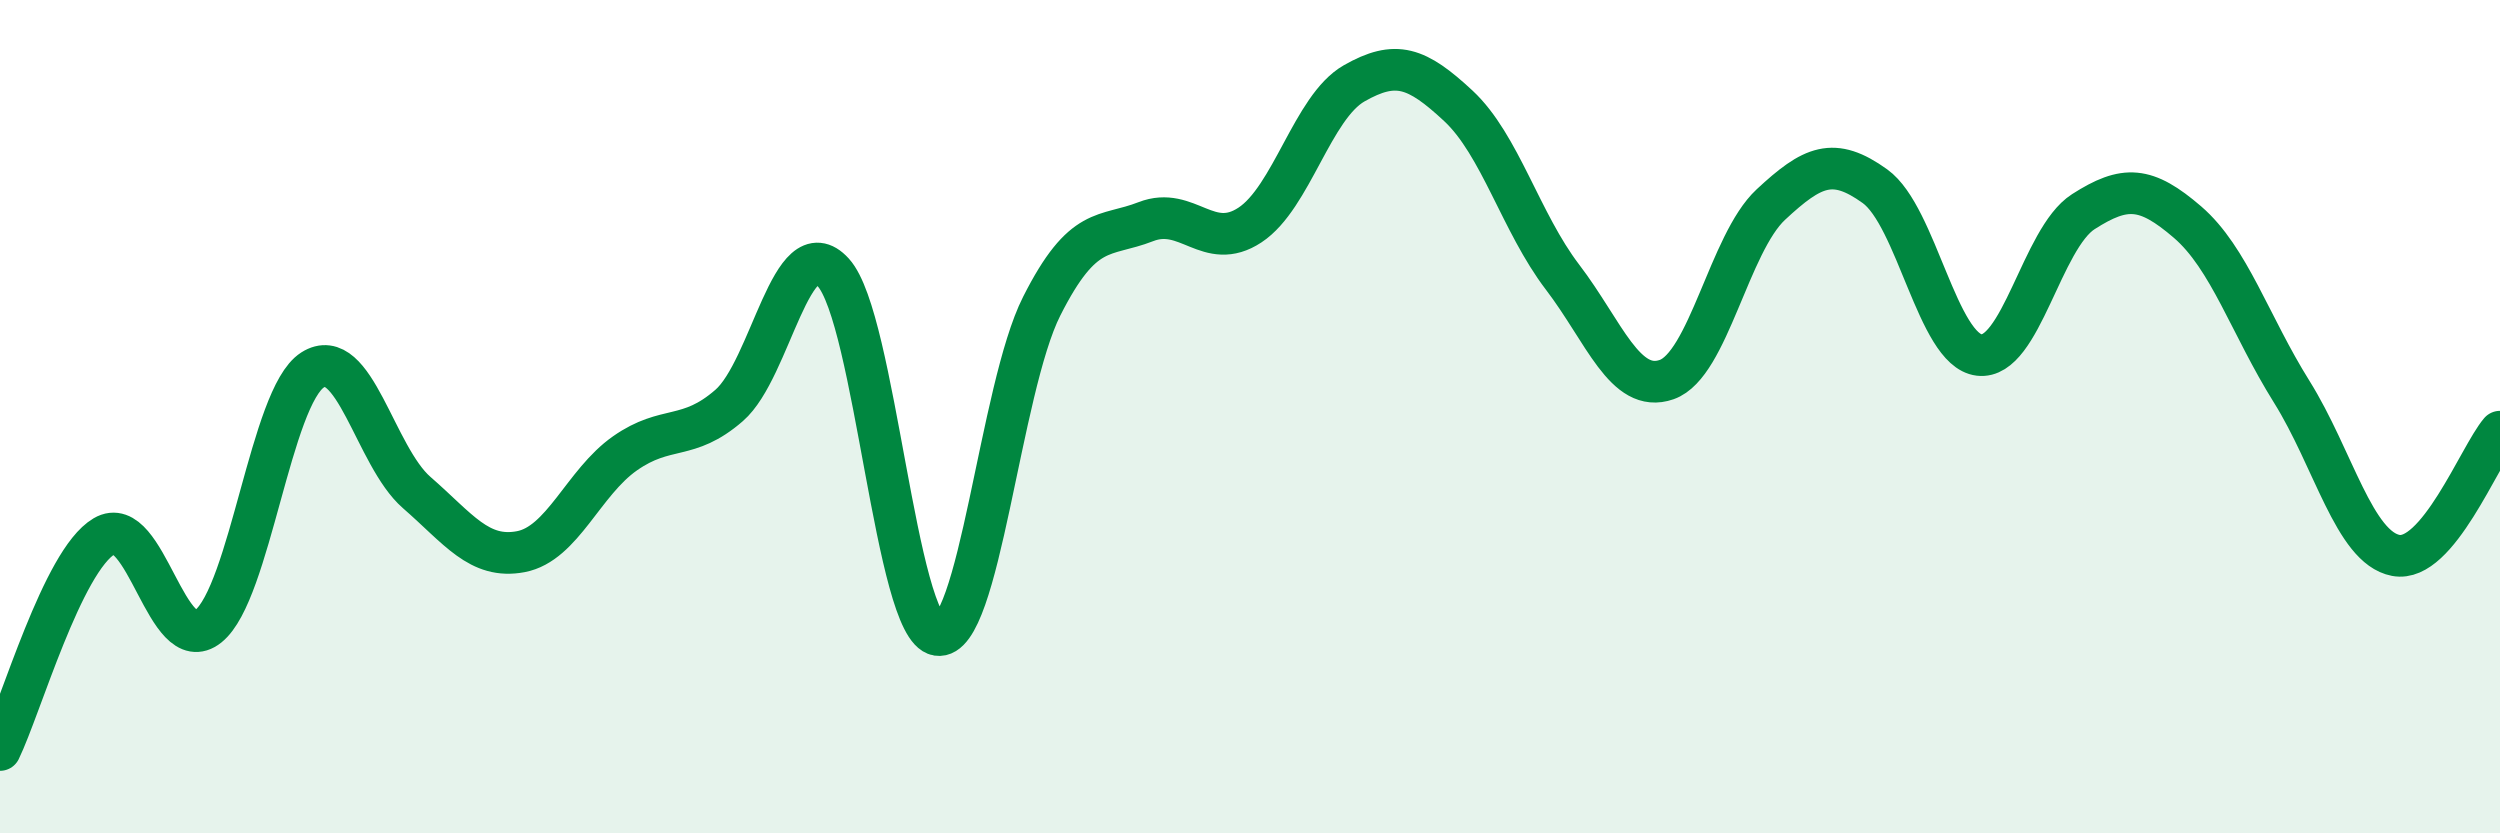 
    <svg width="60" height="20" viewBox="0 0 60 20" xmlns="http://www.w3.org/2000/svg">
      <path
        d="M 0,18 C 0.5,16.97 1.5,13.46 2.5,12.87 C 3.5,12.28 4,15.83 5,15.03 C 6,14.23 6.5,9.52 7.5,8.88 C 8.5,8.24 9,10.95 10,11.82 C 11,12.69 11.5,13.43 12.5,13.24 C 13.5,13.05 14,11.58 15,10.88 C 16,10.18 16.5,10.6 17.5,9.73 C 18.5,8.86 19,5.44 20,6.54 C 21,7.64 21.5,15.08 22.5,15.24 C 23.5,15.4 24,9.33 25,7.35 C 26,5.37 26.5,5.71 27.5,5.32 C 28.5,4.93 29,6.06 30,5.4 C 31,4.74 31.5,2.57 32.5,2 C 33.5,1.43 34,1.61 35,2.54 C 36,3.47 36.5,5.34 37.5,6.65 C 38.5,7.96 39,9.46 40,9.11 C 41,8.76 41.5,5.84 42.5,4.91 C 43.5,3.98 44,3.75 45,4.47 C 46,5.19 46.5,8.4 47.5,8.52 C 48.5,8.64 49,5.72 50,5.08 C 51,4.44 51.5,4.47 52.5,5.33 C 53.5,6.19 54,7.8 55,9.4 C 56,11 56.5,13.14 57.5,13.33 C 58.5,13.52 59.5,10.95 60,10.36L60 20L0 20Z"
        fill="#008740"
        opacity="0.1"
        stroke-linecap="round"
        stroke-linejoin="round"
      />
      <path
        d="M 0,18 C 0.5,16.97 1.5,13.46 2.5,12.87 C 3.5,12.28 4,15.83 5,15.03 C 6,14.23 6.5,9.52 7.5,8.88 C 8.5,8.24 9,10.95 10,11.82 C 11,12.69 11.5,13.43 12.5,13.24 C 13.5,13.05 14,11.58 15,10.88 C 16,10.18 16.5,10.6 17.5,9.73 C 18.5,8.86 19,5.44 20,6.54 C 21,7.64 21.5,15.08 22.5,15.24 C 23.5,15.4 24,9.33 25,7.35 C 26,5.37 26.5,5.71 27.5,5.32 C 28.5,4.93 29,6.06 30,5.4 C 31,4.74 31.5,2.57 32.5,2 C 33.5,1.43 34,1.61 35,2.54 C 36,3.47 36.5,5.34 37.5,6.65 C 38.5,7.96 39,9.46 40,9.11 C 41,8.76 41.5,5.84 42.5,4.91 C 43.5,3.98 44,3.75 45,4.47 C 46,5.19 46.5,8.4 47.5,8.52 C 48.5,8.64 49,5.72 50,5.08 C 51,4.44 51.5,4.47 52.5,5.33 C 53.5,6.19 54,7.8 55,9.4 C 56,11 56.5,13.14 57.5,13.33 C 58.5,13.52 59.5,10.95 60,10.36"
        stroke="#008740"
        stroke-width="1"
        fill="none"
        stroke-linecap="round"
        stroke-linejoin="round"
      />
    </svg>
  